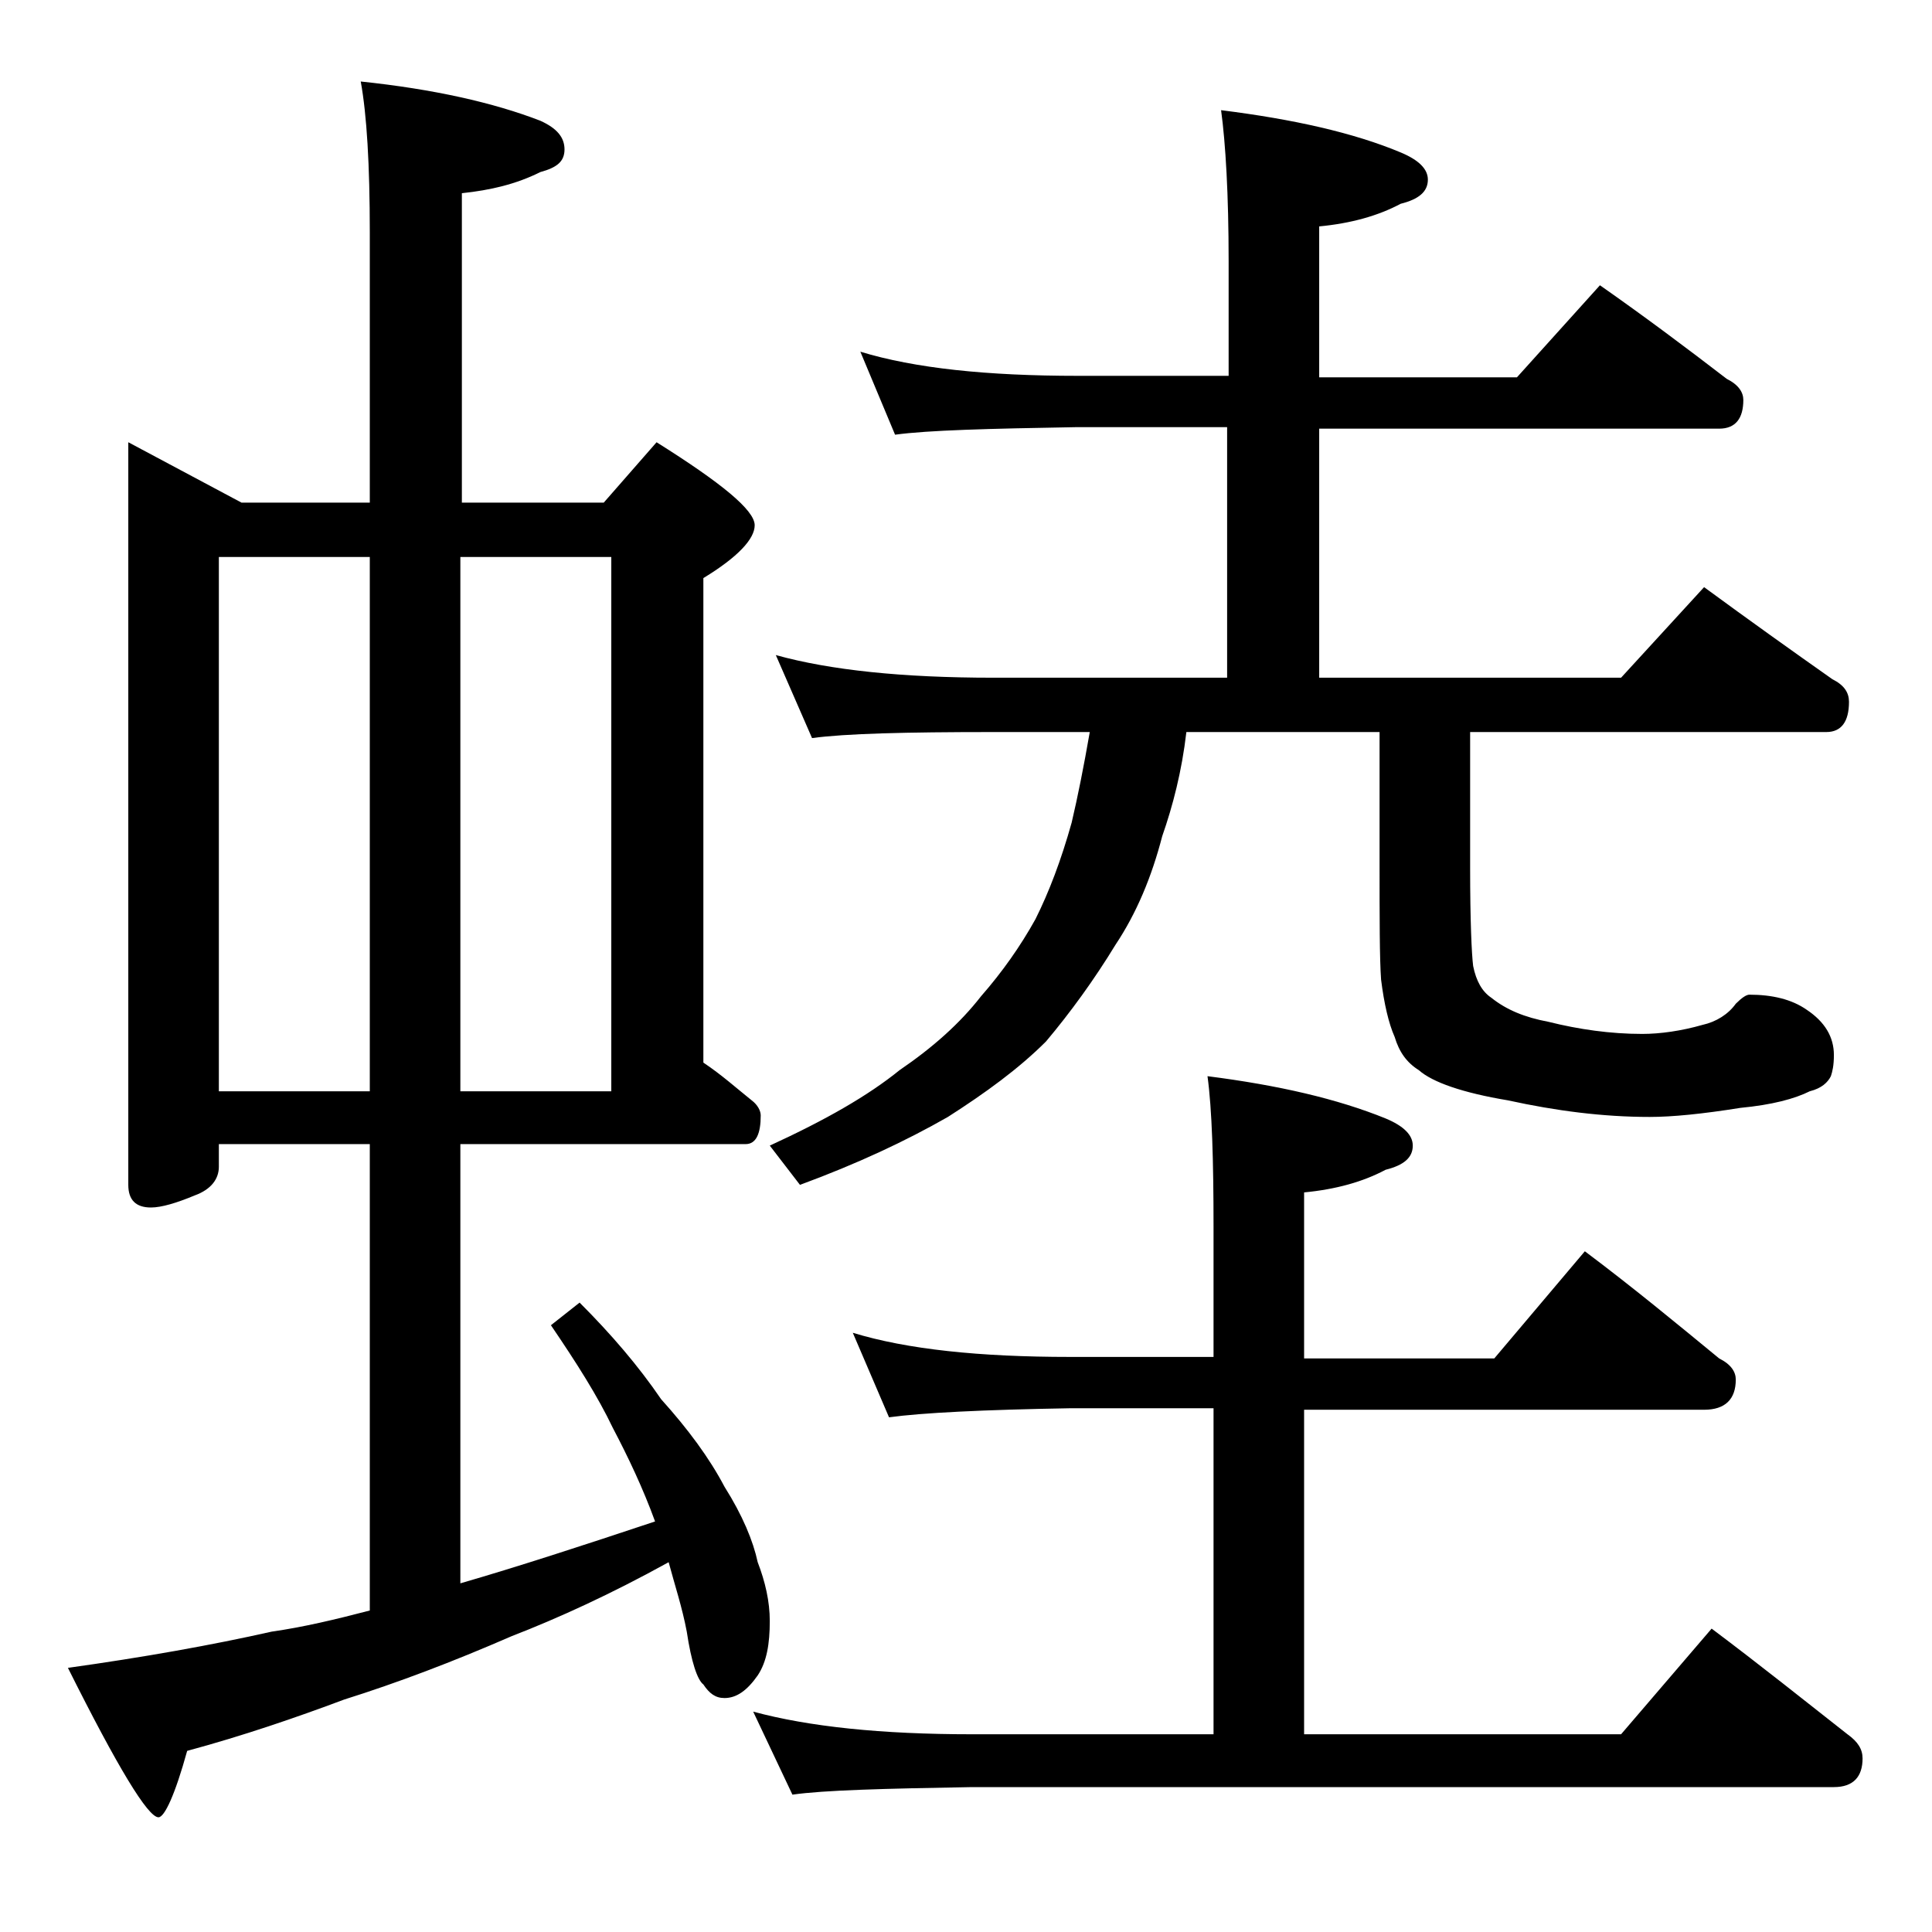 <?xml version="1.0" encoding="utf-8"?>
<!-- Generator: Adobe Illustrator 18.0.0, SVG Export Plug-In . SVG Version: 6.00 Build 0)  -->
<!DOCTYPE svg PUBLIC "-//W3C//DTD SVG 1.1//EN" "http://www.w3.org/Graphics/SVG/1.1/DTD/svg11.dtd">
<svg version="1.1" id="Layer_1" xmlns="http://www.w3.org/2000/svg" xmlns:xlink="http://www.w3.org/1999/xlink" x="0px" y="0px"
	 viewBox="0 0 128 128" enable-background="new 0 0 128 128" xml:space="preserve">
<path d="M8.5,29.3l7.5,4h8.5V15.4c0-4.5-0.2-7.8-0.6-10c4.8,0.5,8.8,1.4,11.9,2.6c1.1,0.5,1.6,1.1,1.6,1.9s-0.5,1.2-1.6,1.5
	c-1.6,0.8-3.3,1.2-5.2,1.4v20.5h9.4l3.5-4c4.3,2.7,6.5,4.5,6.5,5.5c0,0.9-1.1,2.1-3.4,3.5v32.1c1.2,0.8,2.2,1.7,3.2,2.5
	c0.4,0.3,0.6,0.7,0.6,1c0,1.2-0.3,1.9-1,1.9H30.5v29.1c3.8-1.1,8.1-2.5,12.9-4.1c-0.8-2.2-1.8-4.3-2.8-6.2c-1-2.1-2.4-4.3-4.1-6.8
	l1.9-1.5c2.1,2.1,3.9,4.2,5.4,6.4c1.8,2,3.2,3.9,4.2,5.8c1.2,1.9,1.9,3.6,2.2,5c0.5,1.3,0.8,2.6,0.8,3.9c0,1.5-0.2,2.7-0.8,3.6
	c-0.7,1-1.4,1.5-2.2,1.5c-0.6,0-1-0.3-1.4-0.9c-0.4-0.3-0.8-1.5-1.1-3.5c-0.3-1.6-0.8-3.1-1.2-4.6c-3.8,2.1-7.3,3.7-10.4,4.9
	c-3.9,1.7-7.6,3.1-11.1,4.2c-3.2,1.2-6.7,2.4-10.4,3.4c-0.8,2.9-1.5,4.4-1.9,4.4c-0.7,0-2.7-3.3-6-9.9c5-0.7,9.5-1.5,13.5-2.4
	c2.1-0.3,4.2-0.8,6.5-1.4V75.8h-10v1.5c0,0.8-0.5,1.5-1.6,1.9c-1.2,0.5-2.2,0.8-2.9,0.8c-1,0-1.5-0.5-1.5-1.5V29.3z M14.5,72.3h10
	V36.9h-10V72.3z M30.5,36.9v35.4h10V36.9H30.5z M56.5,88.3c3.6,1.1,8.4,1.6,14.4,1.6h9.5v-8.6c0-4.4-0.1-7.8-0.4-10
	c4.7,0.6,8.6,1.5,11.8,2.8c1.2,0.5,1.8,1.1,1.8,1.8c0,0.8-0.6,1.3-1.8,1.6c-1.5,0.8-3.3,1.3-5.4,1.5v11H99l6-7.1
	c3.2,2.4,6.1,4.8,8.9,7.1c0.8,0.4,1.1,0.9,1.1,1.4c0,1.3-0.7,2-2.1,2H86.4v21.5h21l6-7c3.2,2.4,6.2,4.8,9,7c0.7,0.5,1,1,1,1.6
	c0,1.2-0.6,1.9-1.9,1.9H64.4c-5.8,0.1-9.8,0.2-11.9,0.5l-2.6-5.5c3.7,1,8.5,1.5,14.5,1.5h16V93.3h-9.5c-5.8,0.1-9.8,0.3-12,0.6
	L56.5,88.3z M57,23.3c3.6,1.1,8.4,1.6,14.4,1.6h10v-7.6c0-4.4-0.2-7.8-0.5-10c4.8,0.6,8.8,1.5,11.9,2.8c1.2,0.5,1.8,1.1,1.8,1.8
	c0,0.8-0.6,1.3-1.8,1.6c-1.5,0.8-3.3,1.3-5.4,1.5v10h13.1l5.5-6.1c3,2.1,5.8,4.2,8.4,6.2c0.8,0.4,1.1,0.9,1.1,1.4
	c0,1.2-0.5,1.9-1.6,1.9H87.4v16.5h20l5.5-6c3,2.2,5.8,4.2,8.5,6.1c0.8,0.4,1.1,0.9,1.1,1.5c0,1.3-0.5,2-1.5,2H97.4v9
	c0,3.5,0.1,5.7,0.2,6.5c0.2,1,0.6,1.7,1.2,2.1c1,0.8,2.2,1.3,3.8,1.6c2,0.5,4.1,0.8,6.2,0.8c1.2,0,2.6-0.2,4-0.6
	c0.9-0.2,1.7-0.7,2.2-1.4c0.4-0.4,0.7-0.6,0.9-0.6c1.5,0,2.8,0.3,3.8,1c1.2,0.8,1.8,1.8,1.8,3c0,0.7-0.1,1.1-0.2,1.4
	c-0.2,0.4-0.6,0.8-1.4,1c-1,0.5-2.5,0.9-4.6,1.1c-2.5,0.4-4.5,0.6-6,0.6c-3.1,0-6.2-0.4-9.4-1.1c-3-0.5-5-1.2-5.9-2
	c-0.8-0.5-1.3-1.2-1.6-2.2c-0.4-0.9-0.7-2.2-0.9-3.8c-0.1-1.4-0.1-4-0.1-7.9v-8.5H78.6c-0.3,2.6-0.9,4.9-1.6,6.9
	c-0.7,2.7-1.7,5.1-3.1,7.2c-1.4,2.3-3,4.5-4.6,6.4c-1.8,1.8-4,3.4-6.5,5c-2.8,1.6-6,3.1-9.8,4.5l-2-2.6c3.7-1.7,6.5-3.3,8.6-5
	c2.2-1.5,4-3.1,5.4-4.9c1.4-1.6,2.6-3.3,3.6-5.1c0.9-1.8,1.7-3.9,2.4-6.4c0.4-1.7,0.8-3.7,1.2-6h-6.4c-5.8,0-9.8,0.1-12,0.4
	l-2.4-5.5c3.6,1,8.4,1.5,14.4,1.5h15.5V28.3h-10c-5.8,0.1-9.8,0.2-12,0.5L57,23.3z"/>
</svg>
